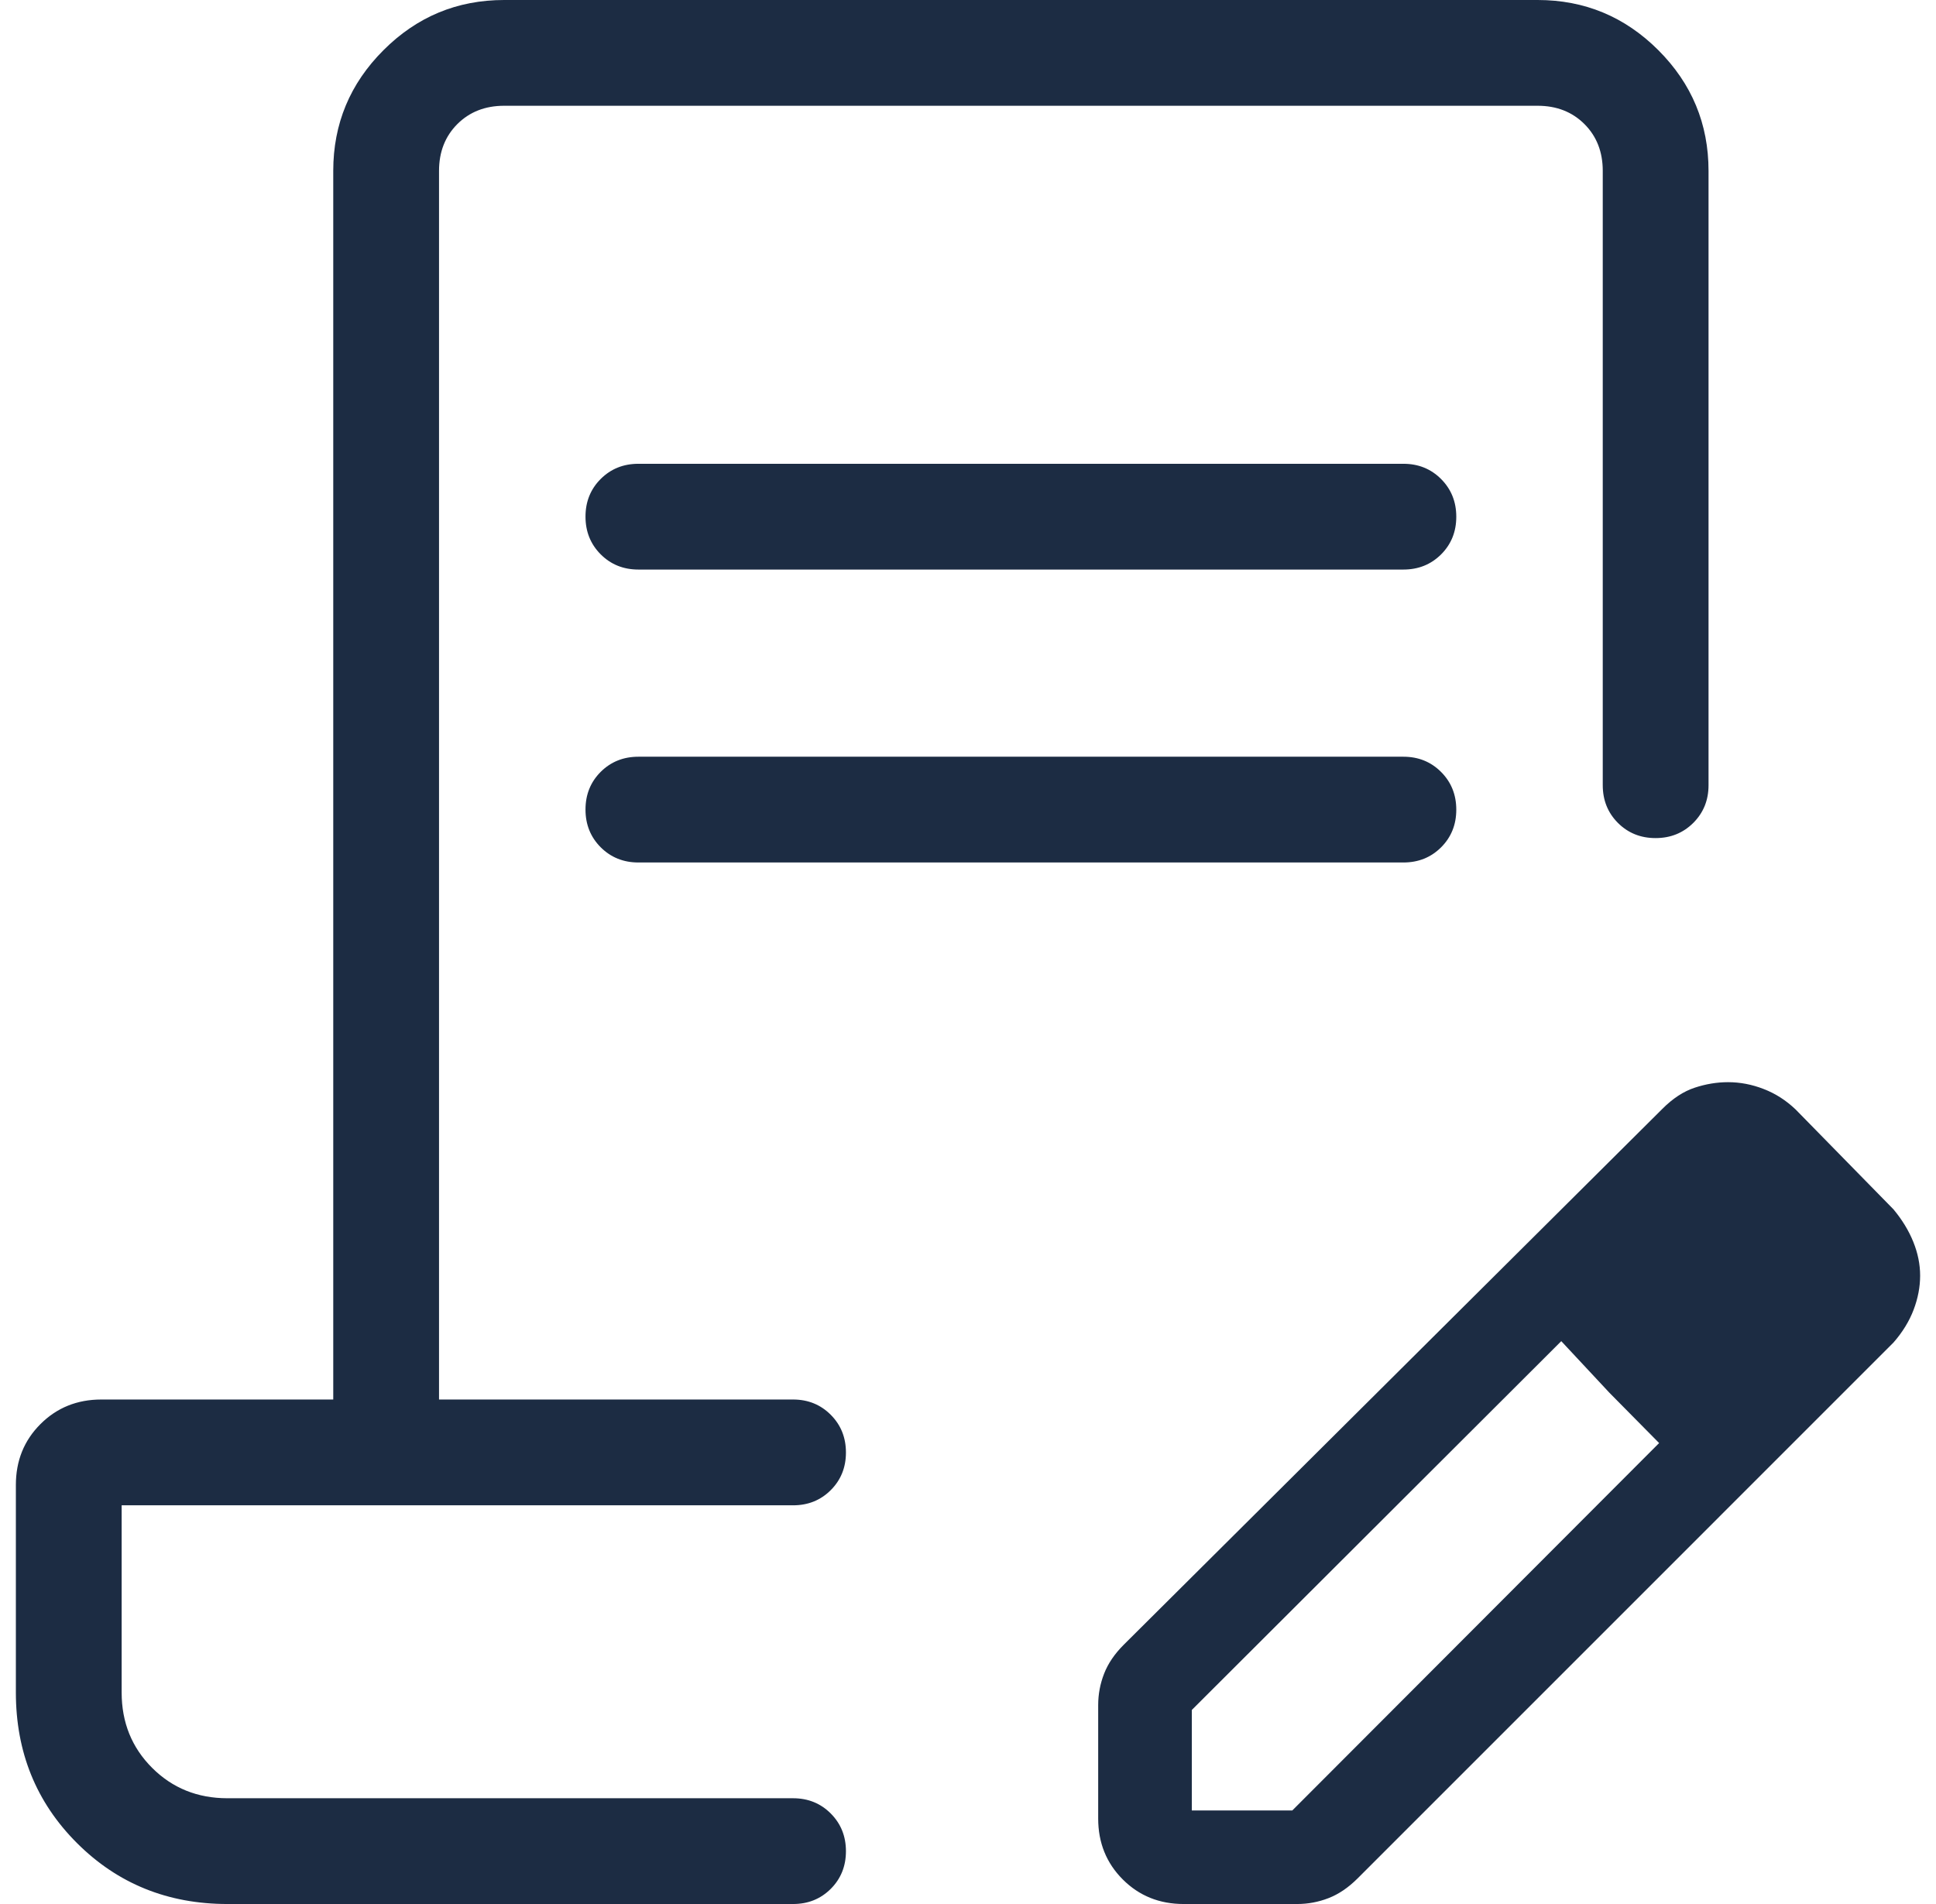 <svg xmlns="http://www.w3.org/2000/svg" width="61" height="60" viewBox="0 0 61 60" fill="none">
  <path d="M20.115 14.615H44.218C44.691 14.615 45.086 14.775 45.406 15.095C45.725 15.415 45.885 15.811 45.885 16.284C45.885 16.757 45.725 17.152 45.406 17.471C45.086 17.789 44.691 17.948 44.218 17.948H20.115C19.643 17.948 19.247 17.789 18.927 17.469C18.608 17.149 18.448 16.753 18.448 16.28C18.448 15.807 18.608 15.412 18.927 15.093C19.247 14.774 19.643 14.615 20.115 14.615ZM20.115 23.846H44.218C44.691 23.846 45.086 24.006 45.406 24.326C45.725 24.646 45.885 25.042 45.885 25.515C45.885 25.988 45.725 26.383 45.406 26.702C45.086 27.02 44.691 27.179 44.218 27.179H20.115C19.643 27.179 19.247 27.019 18.927 26.7C18.608 26.38 18.448 25.984 18.448 25.511C18.448 25.038 18.608 24.642 18.927 24.323C19.247 24.005 19.643 23.846 20.115 23.846ZM7.167 60C5.286 60 3.705 59.359 2.423 58.077C1.141 56.795 0.5 55.214 0.5 53.333V46.795C0.5 46.032 0.758 45.393 1.274 44.877C1.79 44.361 2.43 44.102 3.192 44.102H10.5V5.385C10.5 3.904 11.027 2.636 12.082 1.582C13.136 0.527 14.404 0 15.885 0H48.448C49.929 0 51.197 0.527 52.252 1.582C53.306 2.636 53.833 3.904 53.833 5.385V24.743C53.833 25.216 53.673 25.611 53.353 25.931C53.033 26.25 52.637 26.41 52.164 26.41C51.691 26.41 51.296 26.25 50.977 25.931C50.659 25.611 50.5 25.216 50.5 24.743V5.385C50.5 4.787 50.308 4.295 49.923 3.91C49.538 3.526 49.047 3.333 48.448 3.333H15.885C15.287 3.333 14.795 3.526 14.41 3.91C14.026 4.295 13.833 4.787 13.833 5.385V44.102H24.988C25.46 44.102 25.856 44.263 26.175 44.583C26.494 44.903 26.654 45.299 26.654 45.772C26.654 46.244 26.494 46.64 26.175 46.958C25.856 47.277 25.46 47.436 24.988 47.436H3.833V53.333C3.833 54.278 4.153 55.069 4.792 55.708C5.431 56.347 6.222 56.667 7.167 56.667H24.988C25.46 56.667 25.856 56.827 26.175 57.147C26.494 57.467 26.654 57.863 26.654 58.336C26.654 58.809 26.494 59.204 26.175 59.523C25.856 59.841 25.46 60 24.988 60H7.167ZM34.602 57.307V53.731C34.602 53.39 34.664 53.061 34.788 52.742C34.912 52.422 35.119 52.117 35.41 51.827L52.378 34.943C52.707 34.613 53.047 34.391 53.397 34.276C53.747 34.16 54.097 34.102 54.447 34.102C54.828 34.102 55.203 34.174 55.572 34.318C55.941 34.46 56.276 34.675 56.577 34.962L59.66 38.109C59.934 38.438 60.142 38.78 60.285 39.135C60.428 39.489 60.5 39.844 60.5 40.198C60.5 40.553 60.432 40.911 60.295 41.273C60.158 41.634 59.947 41.979 59.66 42.307L42.776 59.193C42.485 59.483 42.18 59.69 41.861 59.814C41.542 59.938 41.212 60 40.872 60H37.295C36.532 60 35.893 59.742 35.377 59.226C34.861 58.71 34.602 58.07 34.602 57.307ZM37.552 57.052H40.718L52.276 45.474L50.712 43.891L49.193 42.263L37.552 53.885V57.052ZM50.712 43.891L49.193 42.263L52.276 45.474L50.712 43.891Z" fill="#1C2C43"/>
</svg>